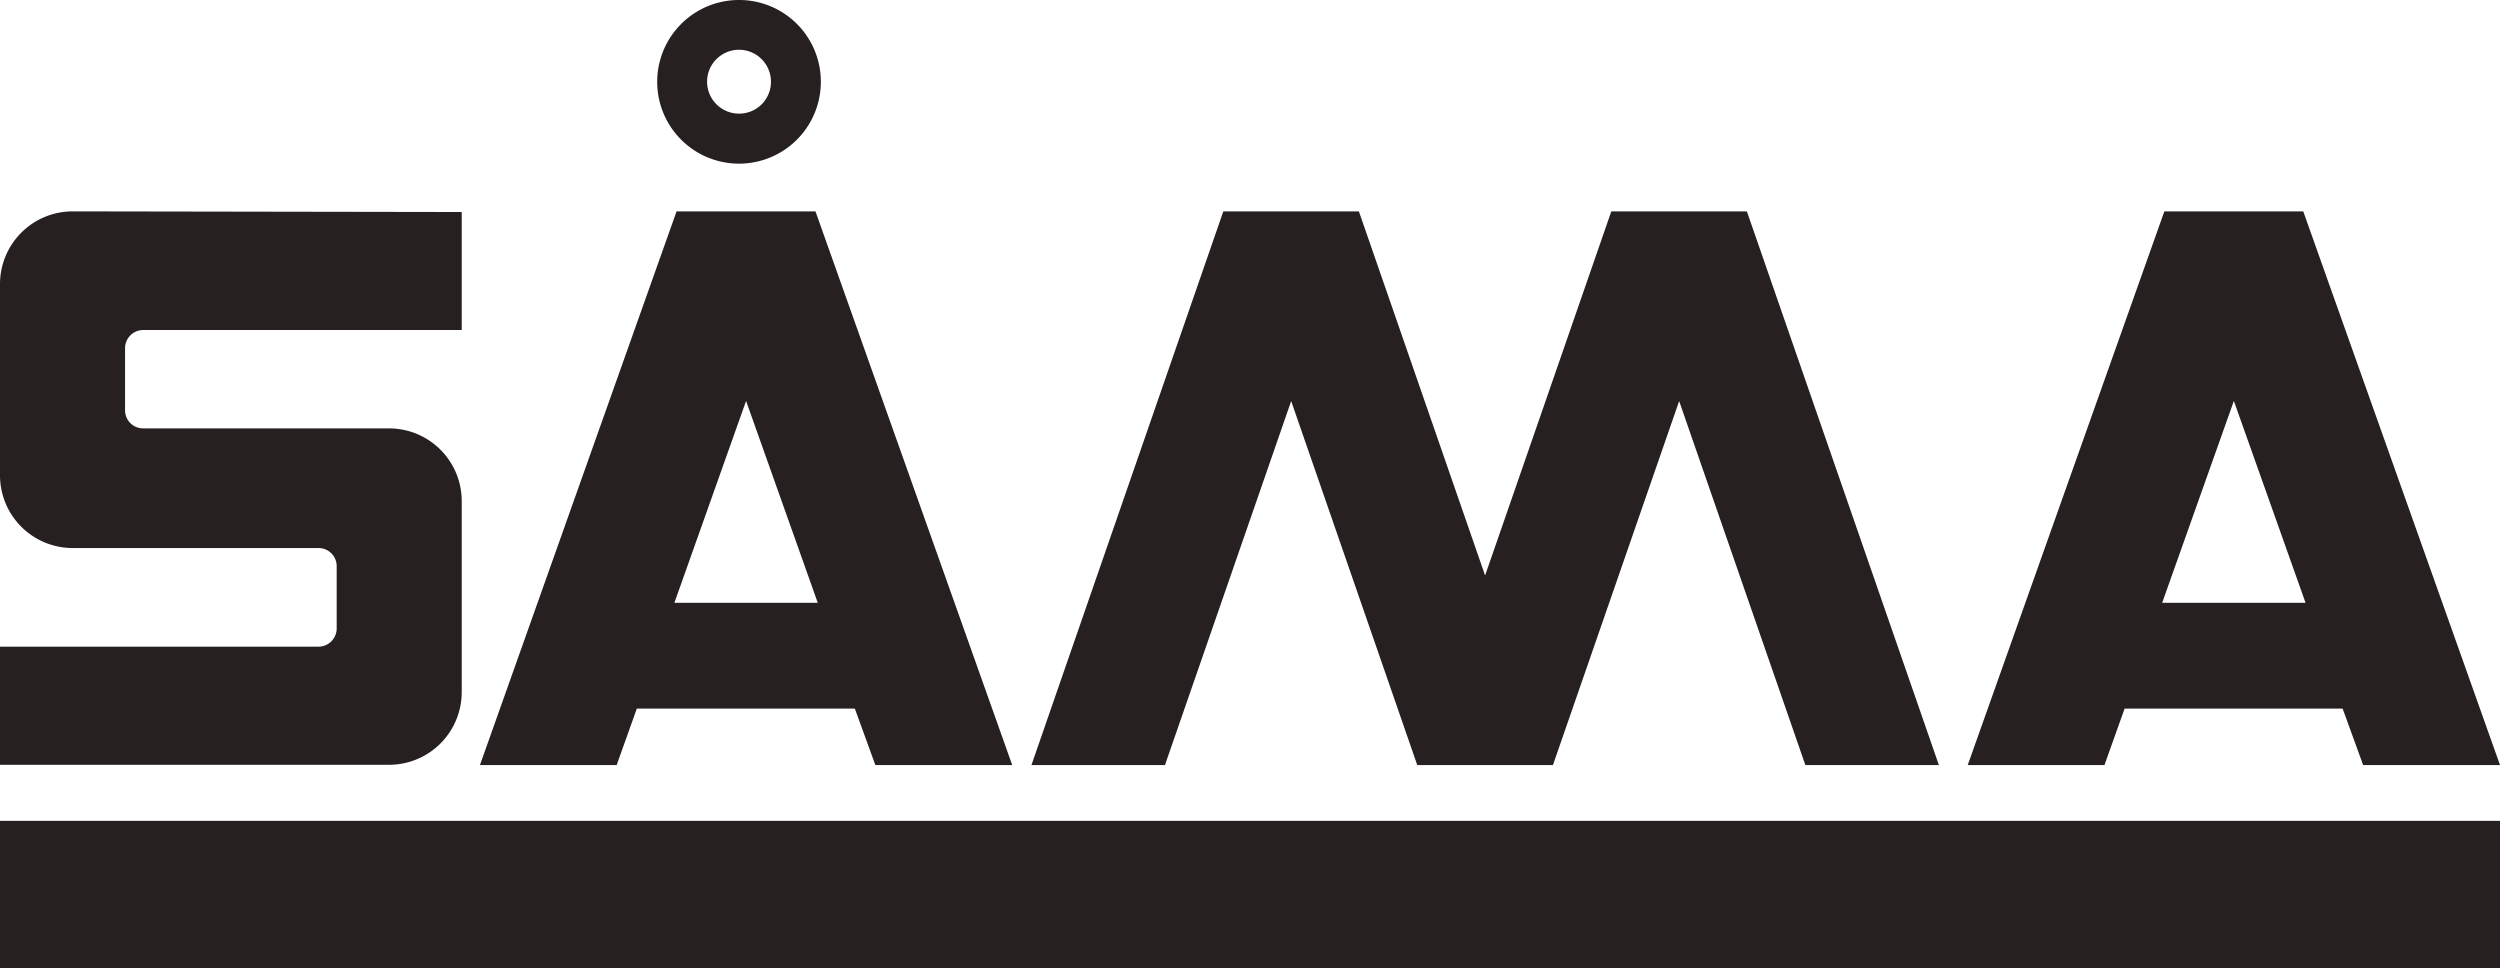<svg viewBox="0 0 194.92 75.5" xmlns="http://www.w3.org/2000/svg"><g fill="#262020"><path d="m11.17 25.73h24.83v-9.2c-.22 0-30.33-.05-30.33-.05a5.67 5.67 0 0 0 -5.67 5.67v14.91a5.67 5.67 0 0 0 5.67 5.67s18.61 0 18.83 0h.33a1.41 1.41 0 0 1 1.42 1.42v4.85a1.42 1.42 0 0 1 -1.42 1.42h-24.83v9.21h30.33a5.67 5.67 0 0 0 5.67-5.63v-14.93a5.67 5.67 0 0 0 -5.67-5.67s-18.61 0-18.83 0h-.33a1.41 1.41 0 0 1 -1.42-1.42v-4.83a1.42 1.42 0 0 1 1.42-1.42z"/><path d="m151.17 59.65-14.97-43.17h-.16-10.25-.16l-9.84 28.39-9.84-28.39h-.16-10.25-.16l-14.96 43.17h10.41l9.84-28.38 9.83 28.38h.17 10.24.17l9.84-28.38 9.84 28.38z"/><path d="m68.25 59.65h10.67l-15.34-43.17h-10.83l-15.33 43.17h10.66l1.57-4.4h17zm-15.67-12.65 5.59-15.74 5.59 15.74z"/><path d="m184.25 59.65h10.67l-15.34-43.17h-10.83l-15.33 43.17h10.66l1.57-4.4h17zm-15.67-12.65 5.59-15.74 5.59 15.74z"/><path d="m57.62 0a6.38 6.38 0 1 0 6.38 6.38 6.37 6.37 0 0 0 -6.38-6.38zm0 8.86a2.49 2.49 0 1 1 2.49-2.48 2.48 2.48 0 0 1 -2.49 2.48z"/><path d="m0 64h194.92v11.5h-194.92z"/></g></svg>